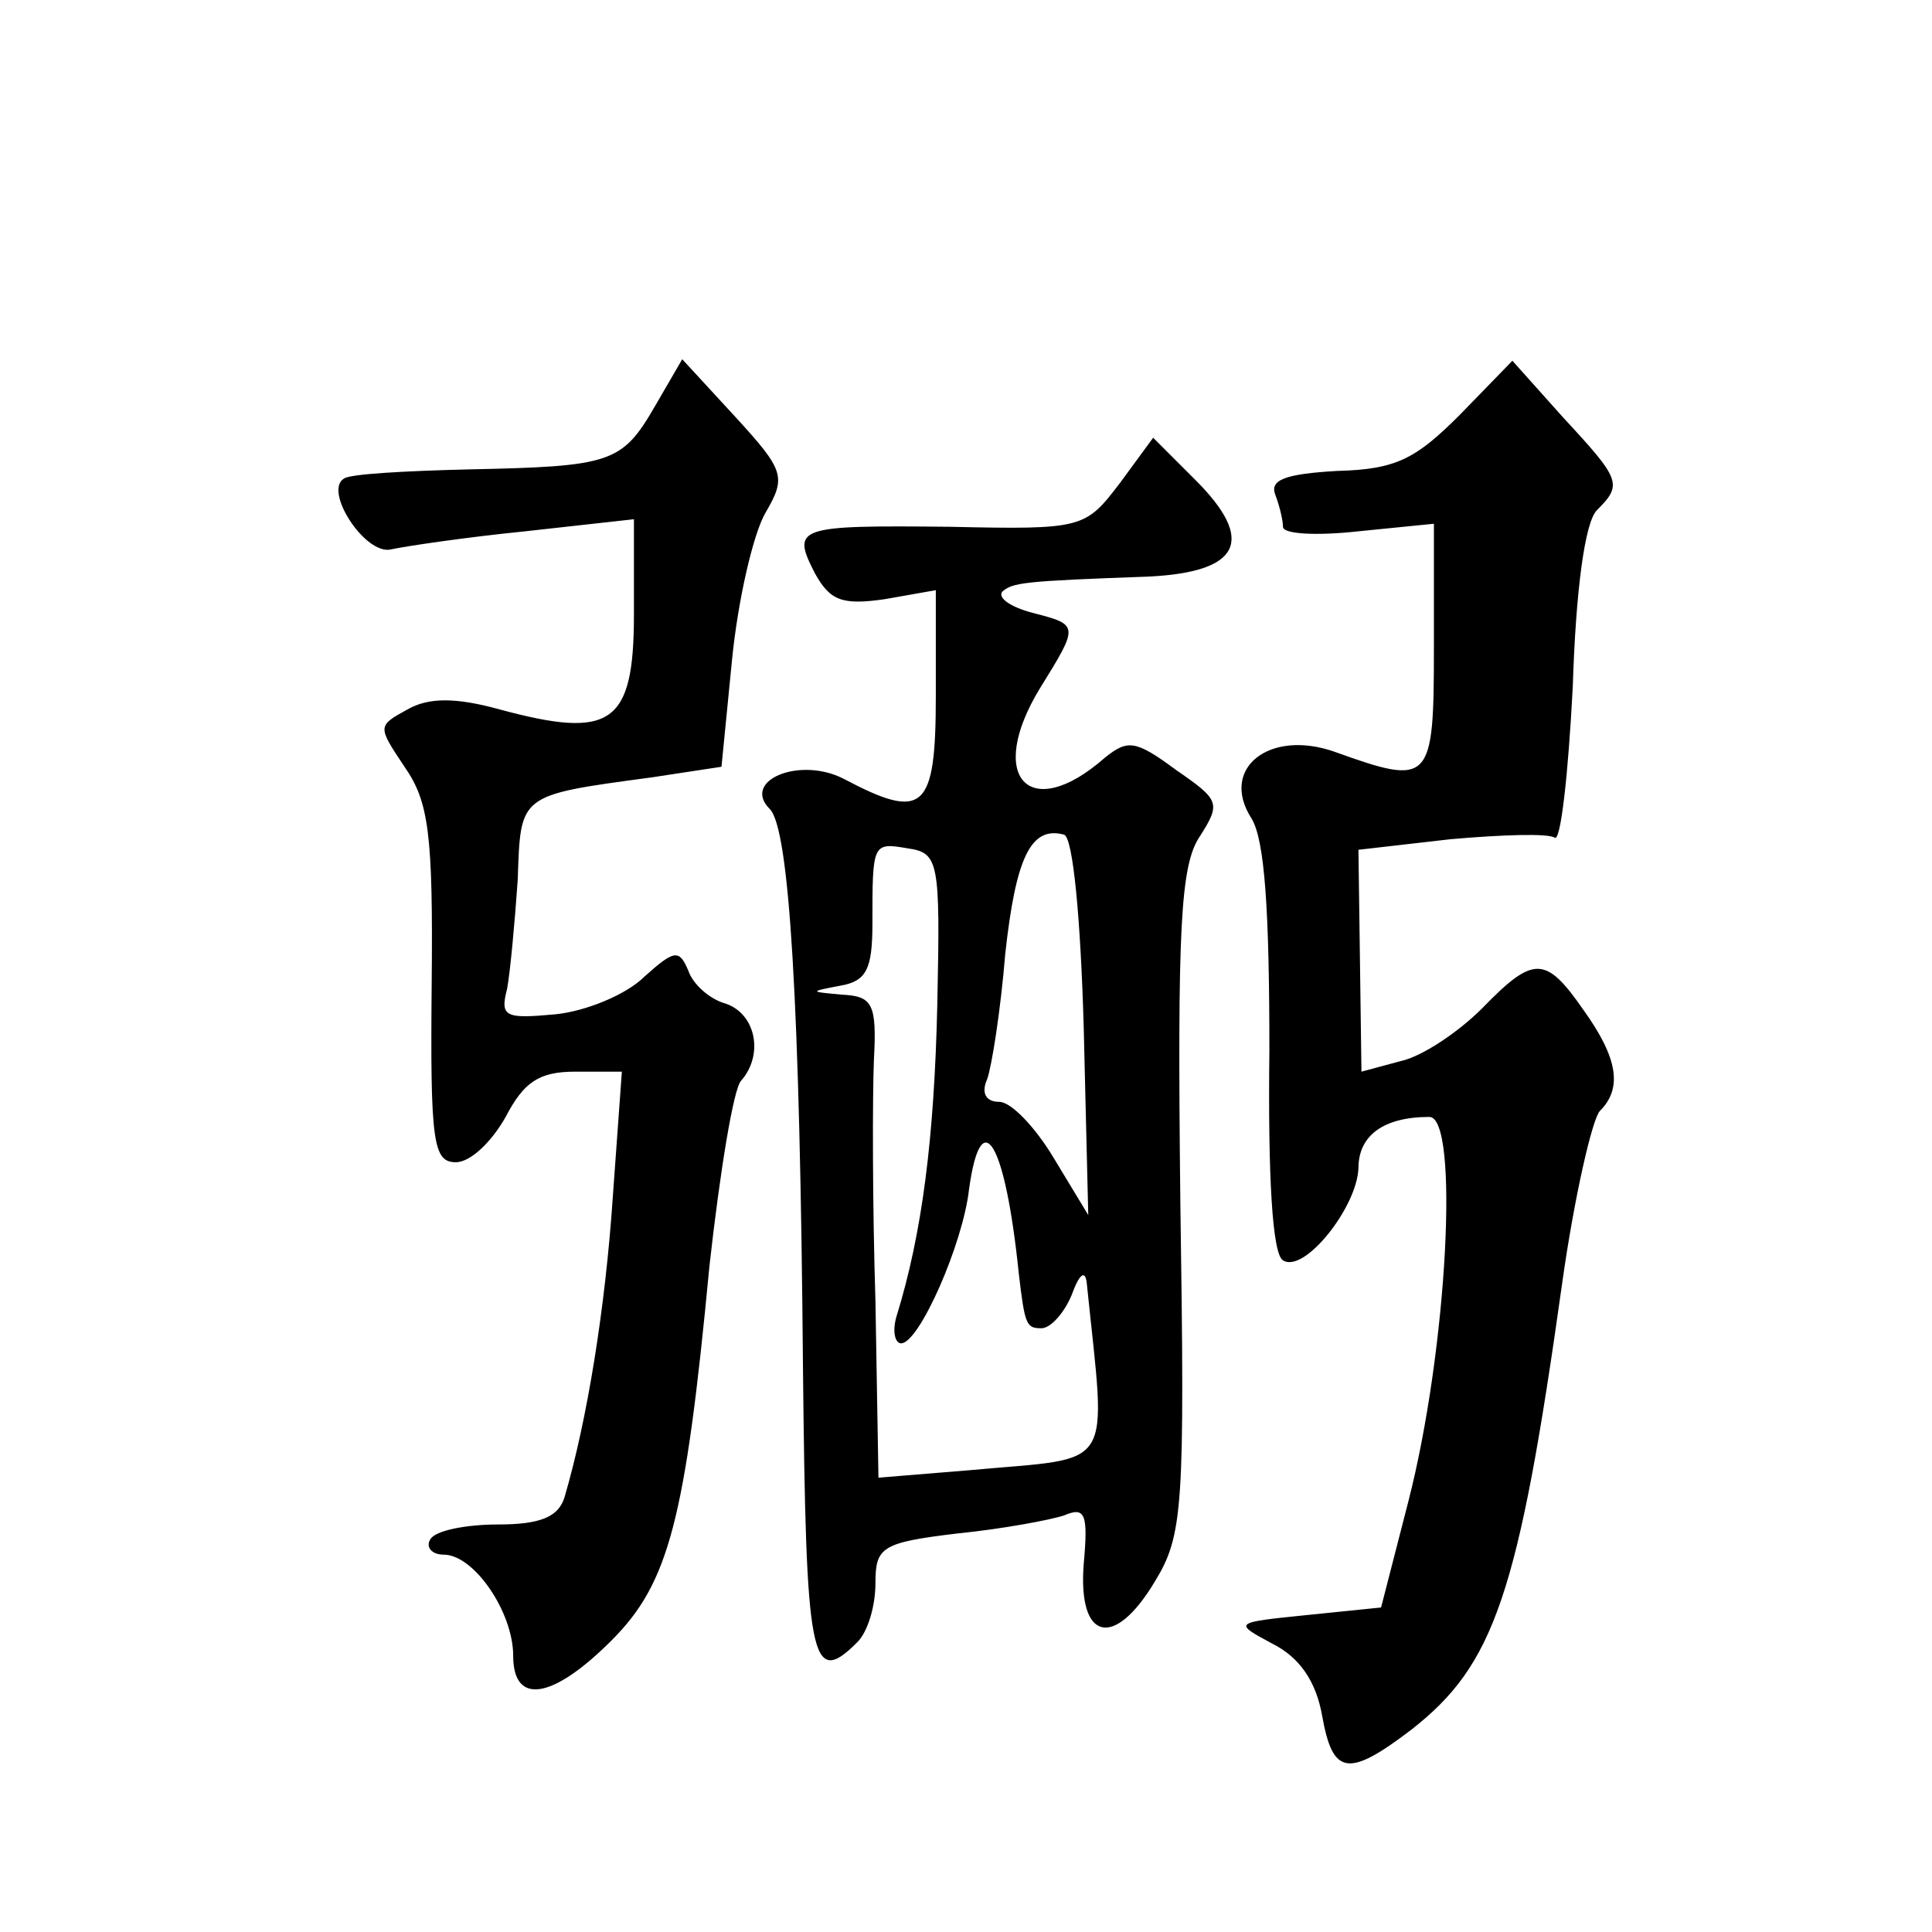 <?xml version="1.0" standalone="no"?>
<!DOCTYPE svg PUBLIC "-//W3C//DTD SVG 20010904//EN"
 "http://www.w3.org/TR/2001/REC-SVG-20010904/DTD/svg10.dtd">
<svg version="1.0" xmlns="http://www.w3.org/2000/svg"
 width="128pt" height="128pt" viewBox="0 0 128 128"
 preserveAspectRatio="xMidYMid meet">
<g transform="translate(0,128) scale(0.1,-0.1)"
fill="#0" stroke="none">
<path d="M434 1011 c-22 -38 -29 -40 -124 -42 -41 -1 -78 -3 -82 -6 -14 -8 14 -51
31 -47 9 2 49 8 89 12 l72 8 0 -63 c0 -73 -15 -83 -89 -63 -29 8 -47 8 -61 0 -20
-11 -20 -11 -2 -38 16 -23 19 -44 18 -144 -1 -105 1 -118 16 -118 10 0 24 14 33
30 12 23 22 30 46 30 l31 0 -6 -83 c-5 -74 -17 -148 -32 -199 -4 -13 -16 -18 -44
-18 -21 0 -42 -4 -45 -10 -3 -5 1 -10 9 -10 20 0 46 -38 46 -67 0 -33 26 -29 65
10 38 38 49 79 65 248 7 63 16 118 21 123 15 17 10 44 -10 51 -11 3 -22 13 -25
22 -6 14 -9 14 -29 -4 -12 -12 -39 -23 -59 -25 -33 -3 -37 -2 -32 17 2 11 5 43
7 72 2 57 0 56 89 68 l46 7 7 71 c4 40 14 83 22 97 14 24 13 28 -20 64 l-35 38
-18 -31z M967 1005 c-29 -29 -42 -36 -81 -37 -35 -2 -45 -6 -41 -16 3 -8 5 -17
5 -21 0 -5 23 -6 50 -3 l50 5 0 -82 c0 -90 -2 -92 -66 -69 -43 15 -76 -11 -55 -44
9 -14 12 -62 12 -154 -1 -84 2 -135 9 -139 14 -9 49 35 50 61 0 22 17 34 47 34
20 0 12 -154 -14 -255 l-18 -70 -49 -5 c-49 -5 -49 -5 -23 -19 18 -9 29 -25 33
-48 7 -39 17 -41 59 -9 55 43 71 89 100 296 8 57 20 109 25 114 15 15 12 35 -11
67 -25 36 -33 36 -67 1 -16 -16 -40 -32 -54 -35 l-26 -7 -1 74 -1 73 61 7 c34 3
65 4 69 1 4 -3 9 42 12 100 2 64 8 109 16 117 17 17 16 20 -22 61 l-34 38 -35 -36z
M742 960 c-23 -30 -24 -31 -113 -29 -101 1 -105 0 -89 -31 10 -18 18 -21 46 -17
l34 6 0 -70 c0 -76 -8 -83 -61 -55 -29 15 -68 -1 -49 -20 13 -13 20 -128 22 -371
2 -193 5 -212 36 -181 7 7 12 24 12 39 0 24 4 27 54 33 30 3 62 9 71 12 14 6 16
1 13 -32 -4 -51 20 -57 47 -12 19 31 20 49 17 252 -2 181 0 223 13 242 14 22 13
24 -16 44 -27 20 -32 20 -47 8 -50 -44 -79 -13 -43 46 26 42 26 42 -5 50 -15 4
-23 10 -20 14 7 6 13 7 97 10 61 3 71 24 31 64 l-28 28 -22 -30z m-24 -361 l3 -124
-23 38 c-12 20 -28 37 -36 37 -9 0 -12 6 -8 15 3 8 9 46 12 83 7 64 17 85 39 79
6 -2 11 -57 13 -128z m-97 16 c-2 -89 -10 -152 -27 -207 -3 -10 -1 -18 3 -18 12
0 41 66 45 102 8 58 24 32 33 -56 4 -34 5 -36 15 -36 6 0 15 10 20 22 5 14 9 17
10 8 13 -127 20 -115 -77 -124 l-61 -5 -2 117 c-2 64 -2 136 -1 160 2 37 -1 42
-21 43 -22 2 -22 2 -1 6 17 3 21 11 21 41 0 53 0 54 23 50 21 -3 22 -8 20 -103z"/>
</g>
</svg>
